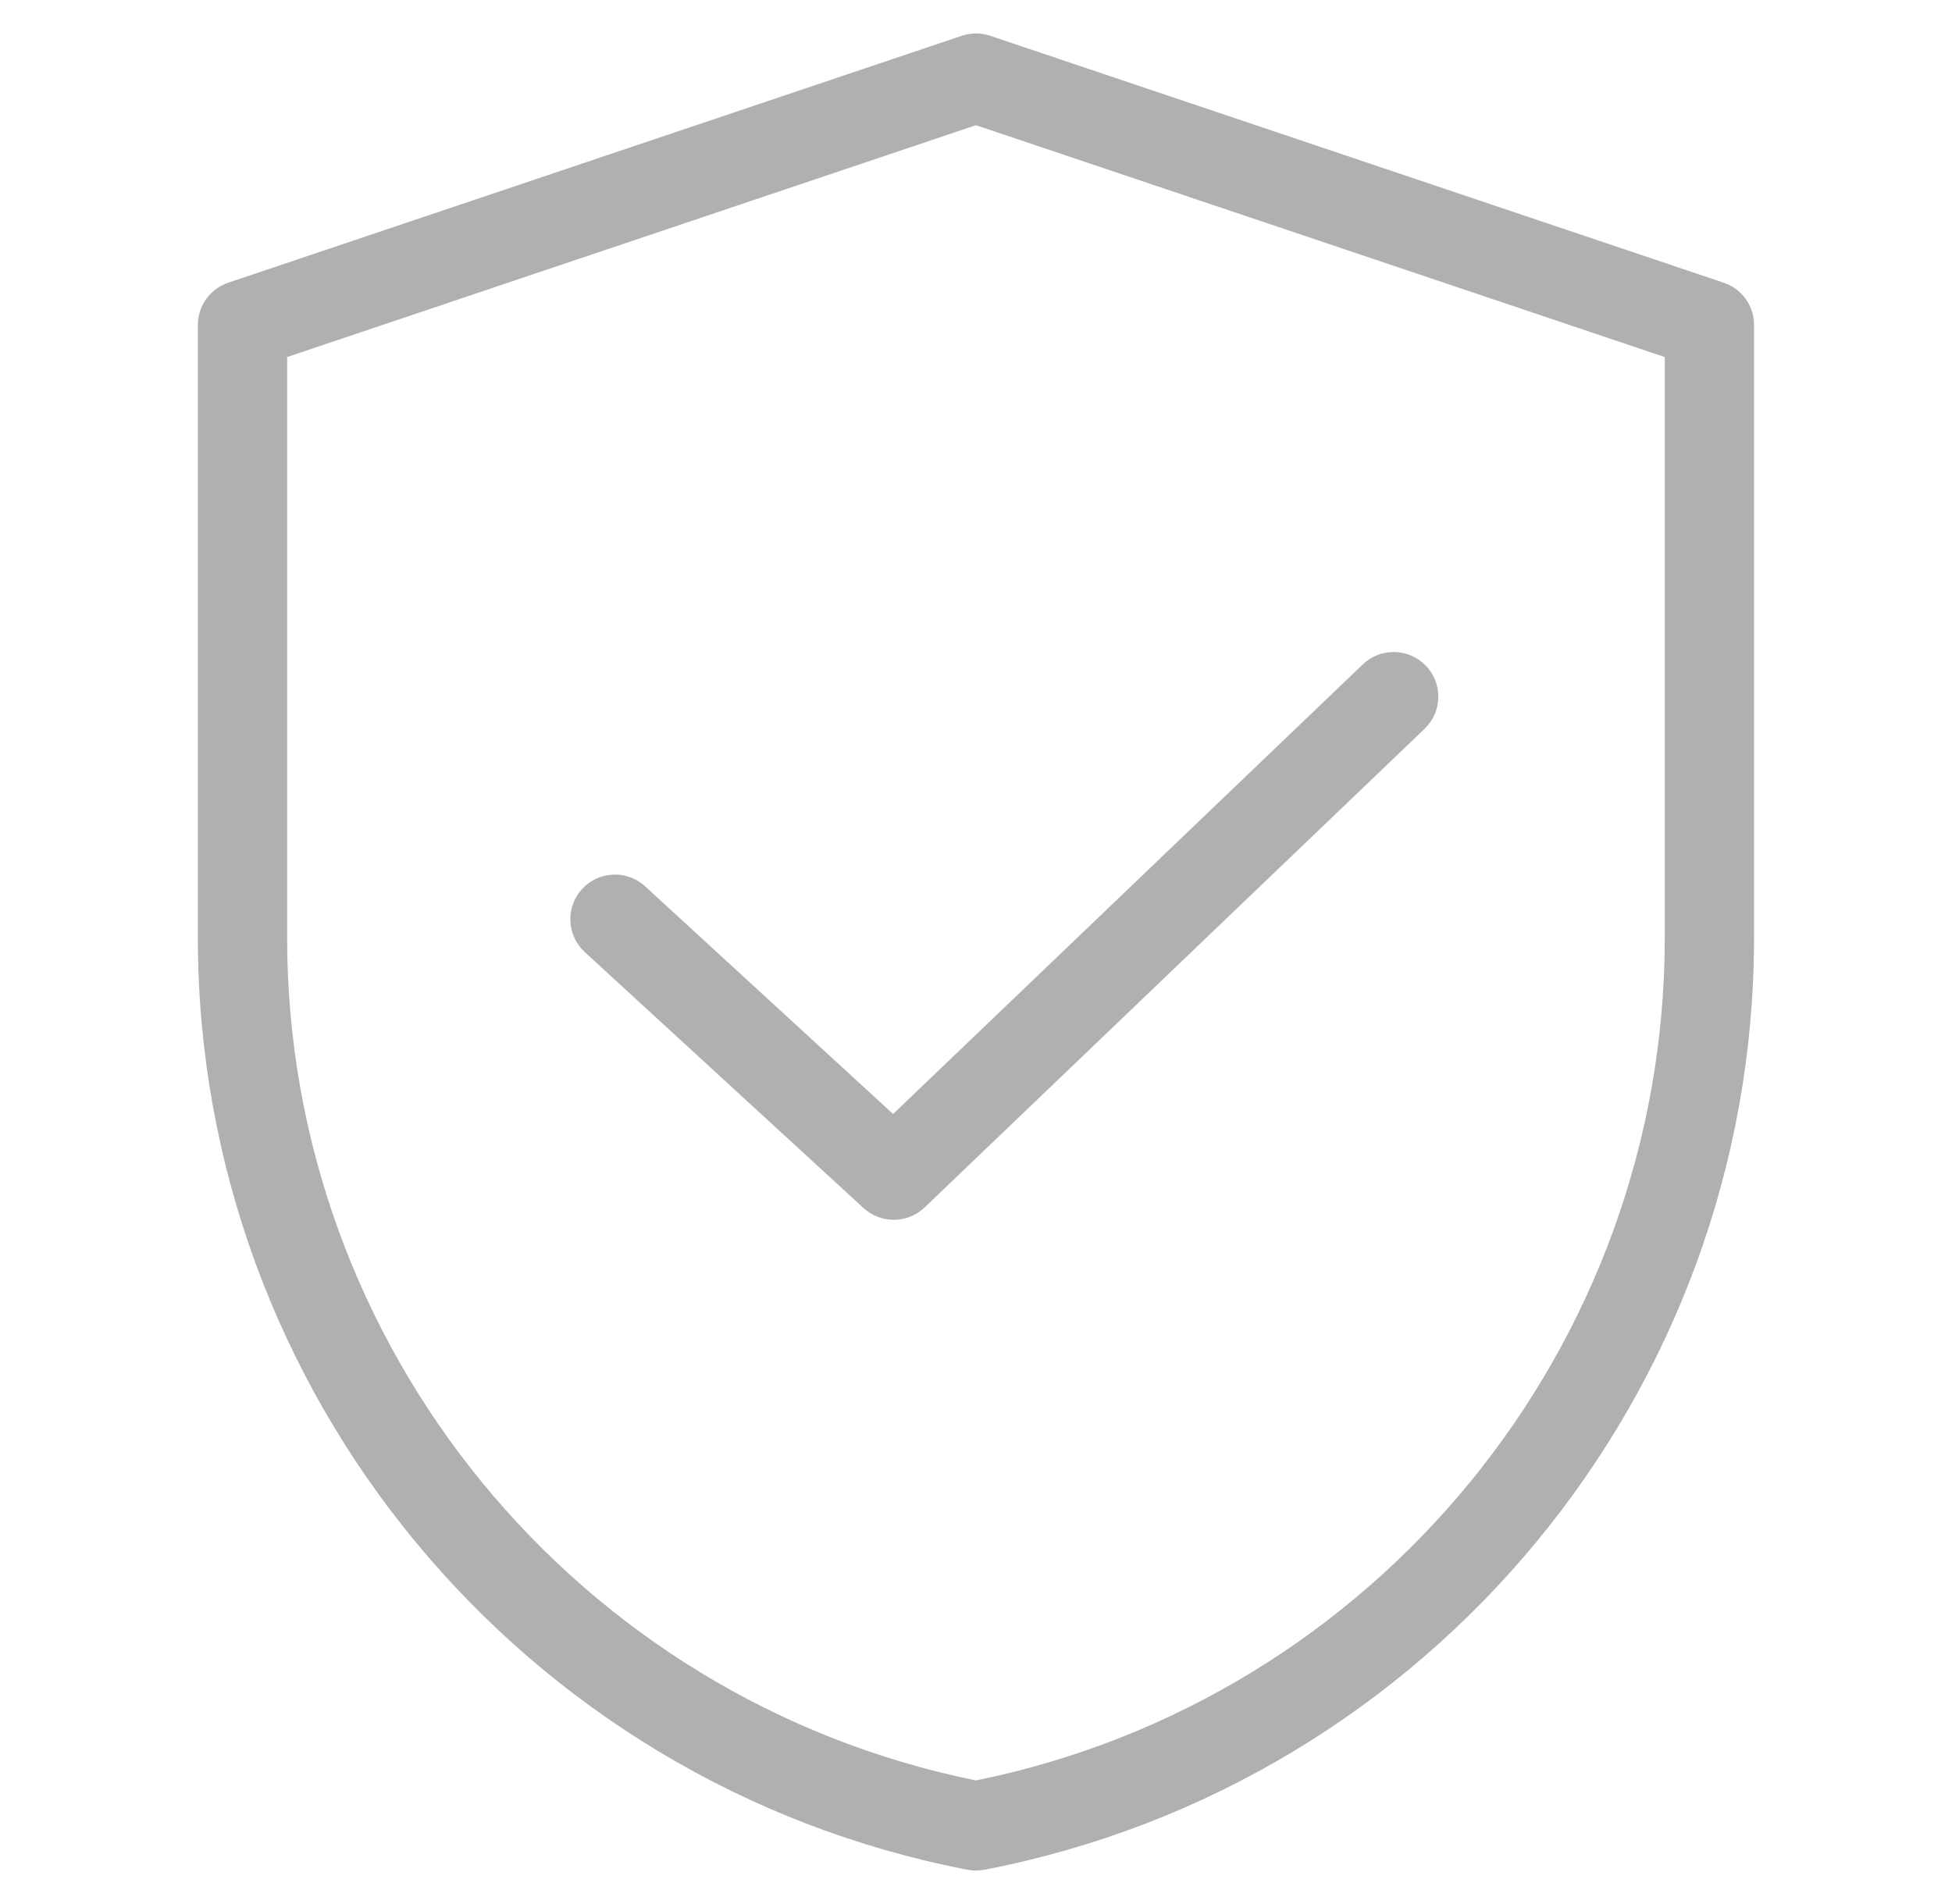<svg width="41" height="40" viewBox="0 0 41 40" fill="none" xmlns="http://www.w3.org/2000/svg">
<g id="security (1) 1">
<path id="Vector" d="M36.204 5.939L20.799 0.752C20.605 0.687 20.394 0.687 20.2 0.752L4.795 5.939C4.413 6.067 4.156 6.425 4.156 6.827V19.704C4.156 29.241 10.955 37.474 20.322 39.28C20.381 39.291 20.44 39.297 20.499 39.297C20.559 39.297 20.618 39.291 20.677 39.28C30.044 37.474 36.842 29.241 36.842 19.704V6.827C36.842 6.424 36.586 6.067 36.204 5.939ZM34.967 19.704C34.967 28.284 28.894 35.699 20.499 37.404C12.105 35.699 6.031 28.284 6.031 19.704V7.501L20.499 2.63L34.967 7.501V19.704ZM18.759 23.403L28.624 13.958C28.998 13.6 29.592 13.613 29.95 13.987C30.308 14.361 30.295 14.954 29.921 15.312L19.421 25.366C19.24 25.539 19.006 25.626 18.772 25.626C18.545 25.626 18.318 25.544 18.138 25.379L12.282 20.001C11.901 19.651 11.876 19.058 12.226 18.677C12.576 18.295 13.169 18.27 13.55 18.62L18.759 23.403Z" fill="#B0B0B1"/>
</g>
</svg>
